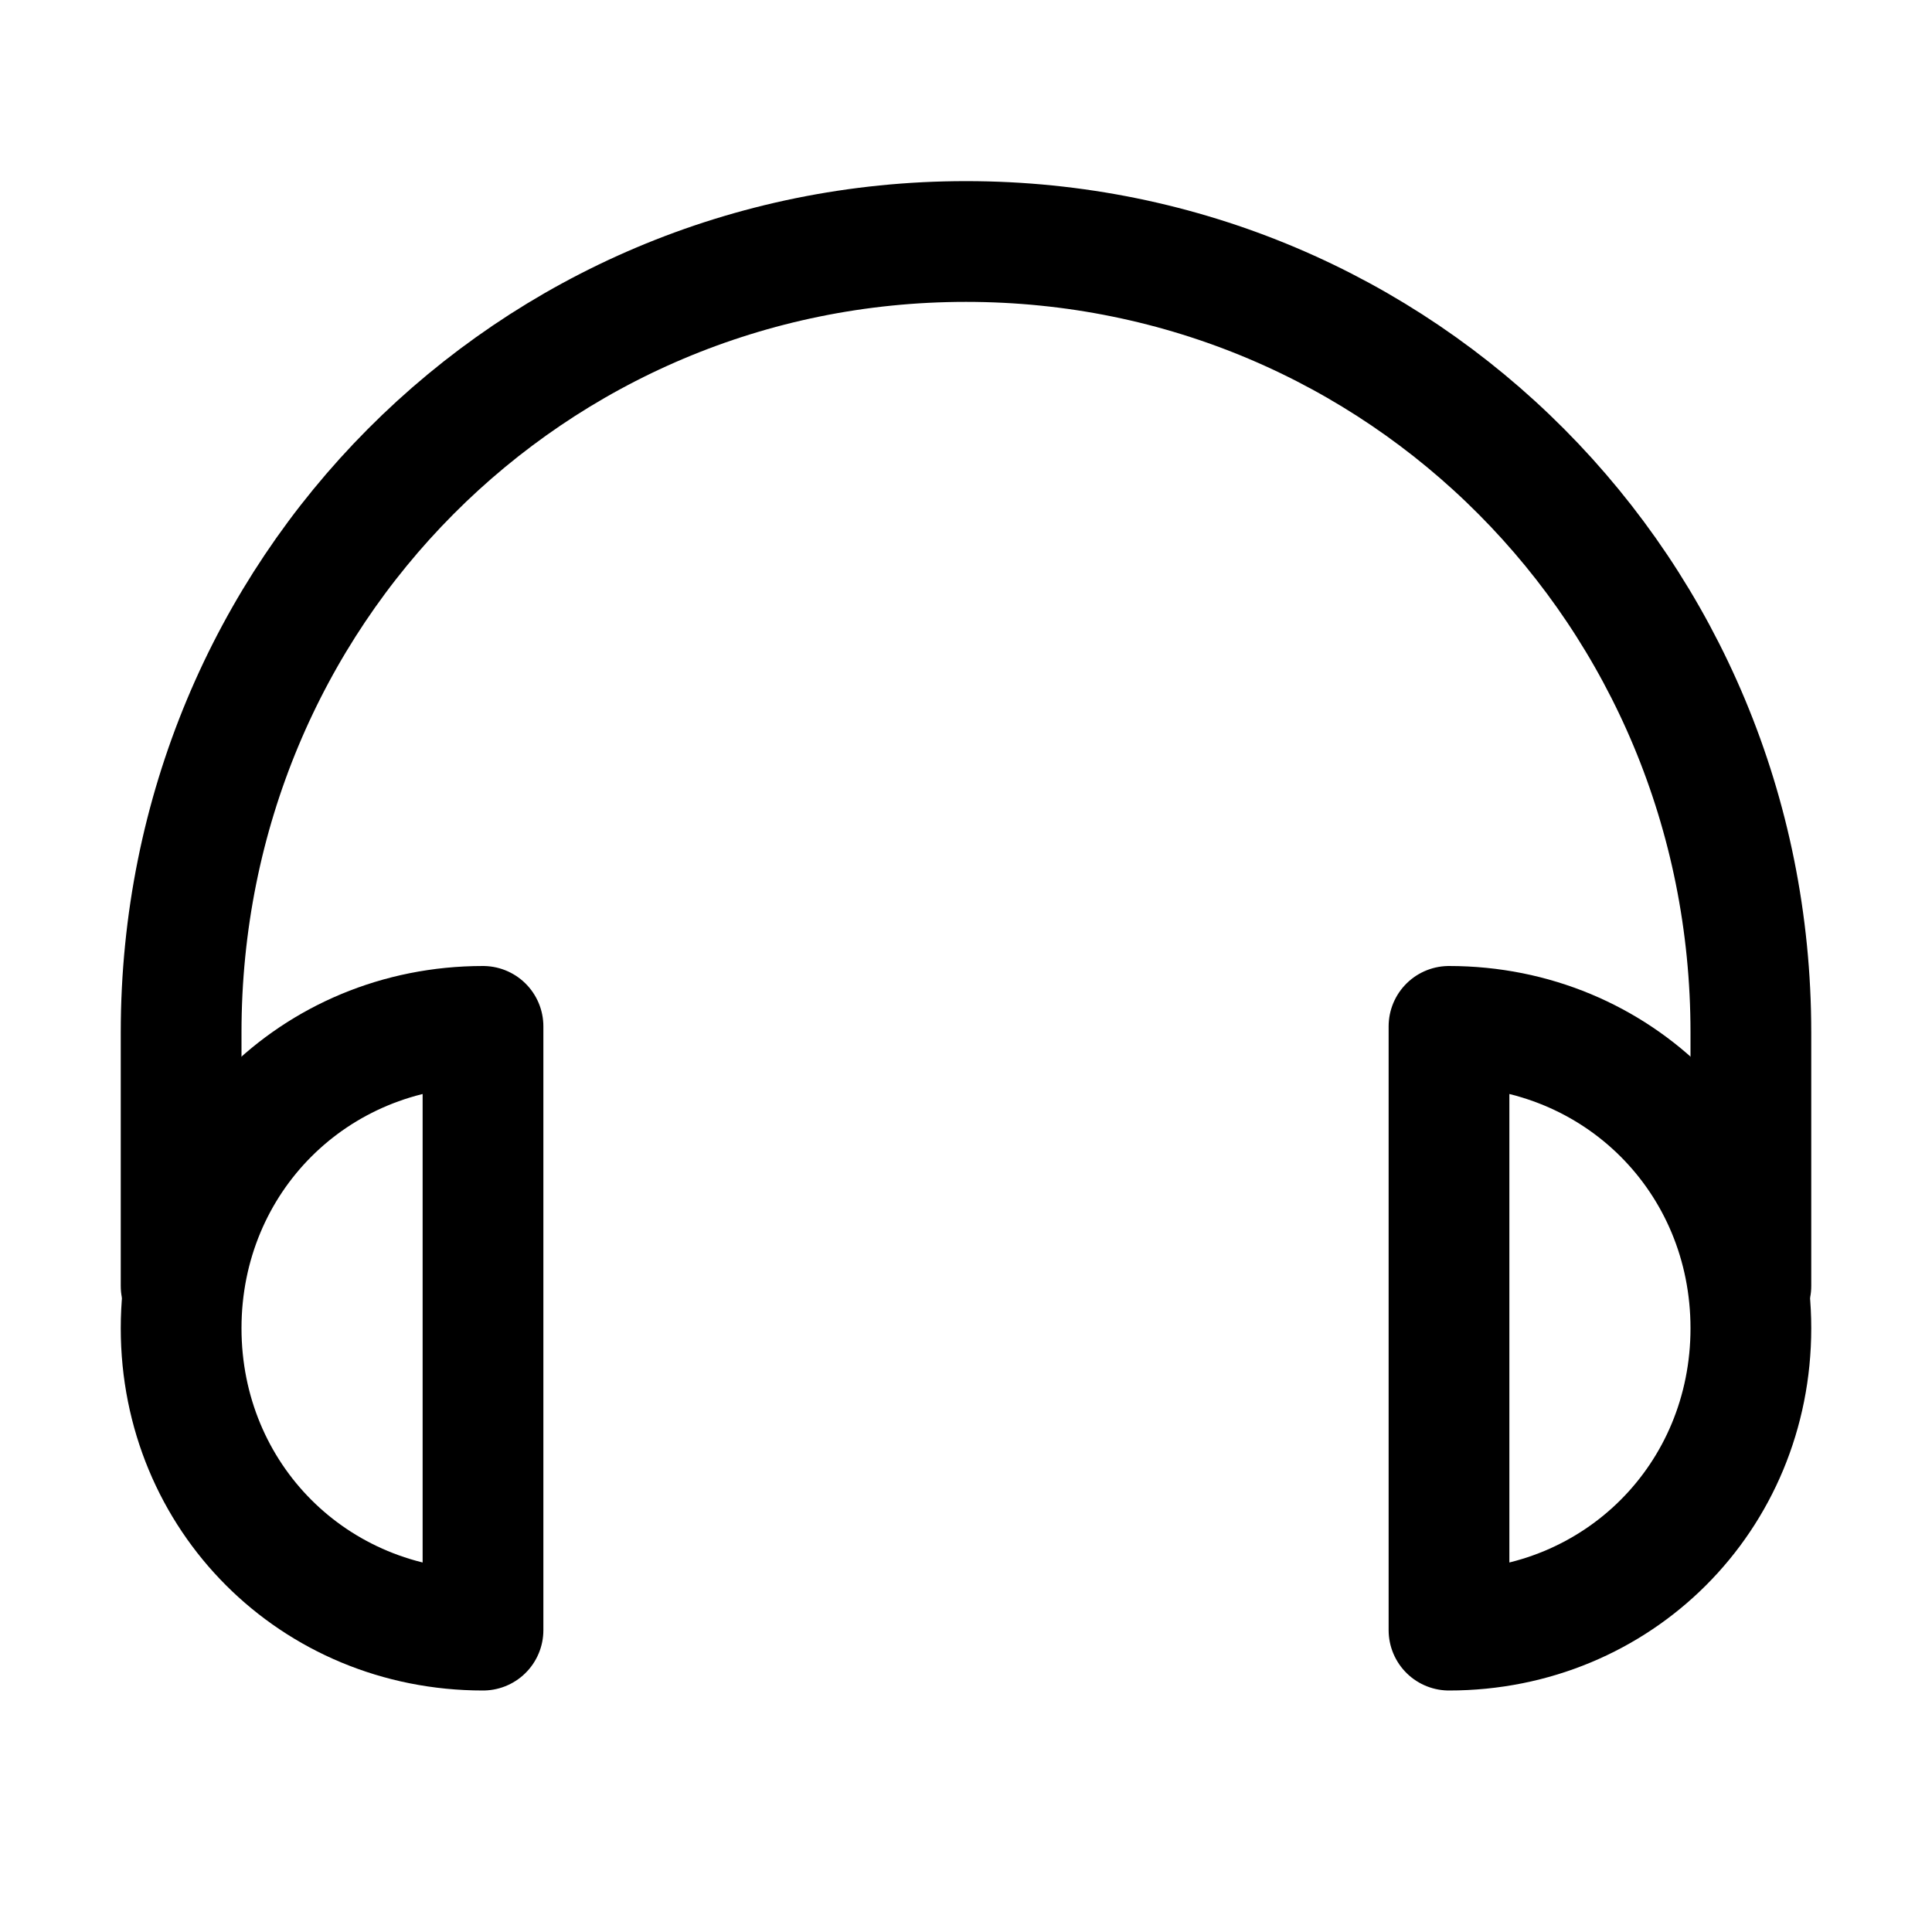 <?xml version="1.0" encoding="utf-8"?>

<!-- Uploaded to: SVG Repo, www.svgrepo.com, Generator: SVG Repo Mixer Tools -->
<svg version="1.1" id="Icons" xmlns="http://www.w3.org/2000/svg" xmlns:xlink="http://www.w3.org/1999/xlink" 
	 viewBox="0 0 32 32" xml:space="preserve">
<style type="text/css">
	.st0{fill:none;stroke:#000000;stroke-width:2;stroke-linecap:round;stroke-linejoin:round;stroke-miterlimit:10;}
	.st1{fill:none;stroke:#000000;stroke-width:2;stroke-linejoin:round;stroke-miterlimit:10;}
</style>
<path class="st0" d="M3,21.3v-4.2C3,9.8,8.8,4,16,4s13,5.8,13,13.1l0,4.2"/>
<path class="st0" d="M24,17v10c2.8,0,5-2.2,5-5S26.8,17,24,17z"/>
<path class="st0" d="M8,27V17c-2.8,0-5,2.2-5,5S5.2,27,8,27z"/>
</svg>